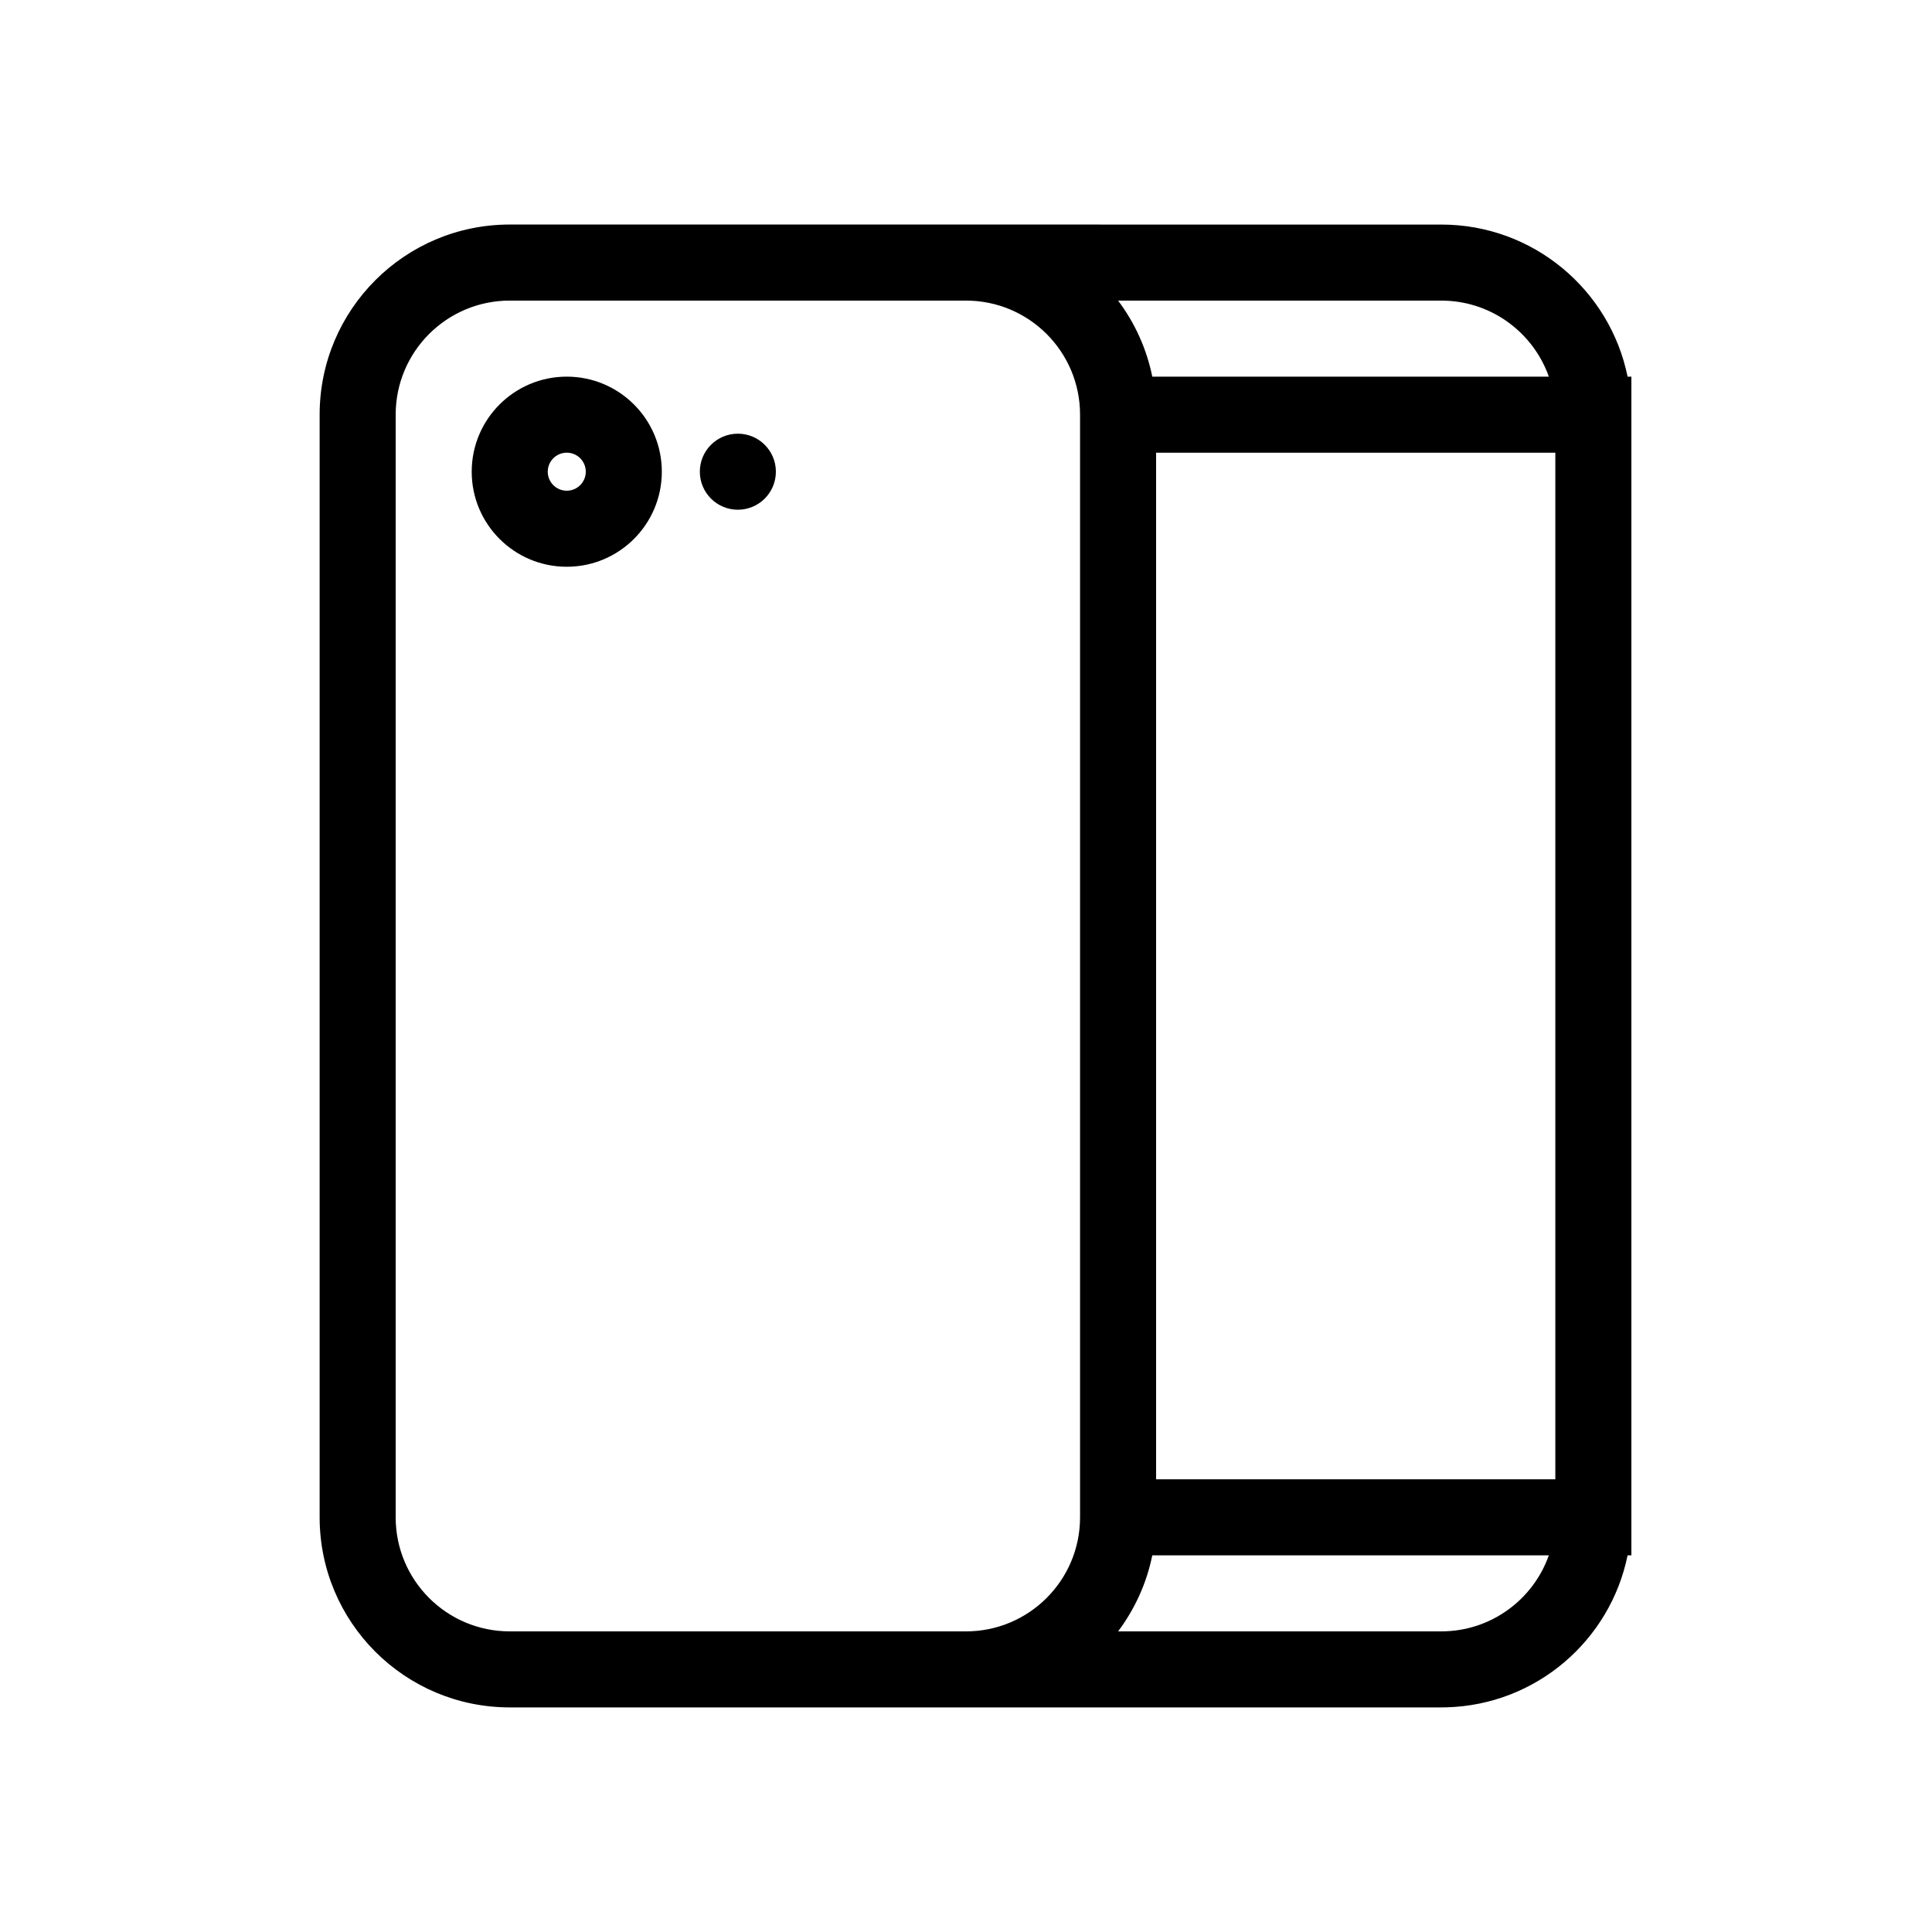 <?xml version="1.0" encoding="UTF-8"?>
<!-- Uploaded to: SVG Repo, www.svgrepo.com, Generator: SVG Repo Mixer Tools -->
<svg fill="#000000" width="800px" height="800px" version="1.1" viewBox="144 144 512 512" xmlns="http://www.w3.org/2000/svg">
 <path d="m525.95 203.51c24.375 0 44.707 17.309 49.375 40.305h1.008v312.36l-1.008 0.004c-4.582 22.551-24.219 39.629-47.965 40.281l-1.41 0.02h-246.86c-27.828 0-50.383-22.555-50.383-50.383v-292.21c0-27.824 22.555-50.383 50.383-50.383zm28.508 352.67h-105.09c-1.512 7.445-4.668 14.293-9.066 20.152l85.645-0.004c13.16 0 24.359-8.41 28.508-20.148zm-154.46-332.52h-120.91c-16.695 0-30.23 13.535-30.23 30.23v292.21c0 16.695 13.535 30.23 30.23 30.23h120.91c16.691 0 30.227-13.535 30.227-30.23v-292.21c0-16.695-13.535-30.23-30.227-30.23zm156.18 40.305h-105.8v272.06h105.8zm-261.98-20.152c13.91 0 25.191 11.281 25.191 25.191 0 13.914-11.281 25.191-25.191 25.191-13.914 0-25.191-11.277-25.191-25.191 0-13.91 11.277-25.191 25.191-25.191zm45.344 15.117c5.562 0 10.074 4.508 10.074 10.074 0 5.566-4.512 10.078-10.074 10.078-5.566 0-10.078-4.512-10.078-10.078 0-5.566 4.512-10.074 10.078-10.074zm-45.344 5.035c-2.781 0-5.039 2.258-5.039 5.039s2.258 5.039 5.039 5.039 5.039-2.258 5.039-5.039-2.258-5.039-5.039-5.039zm231.75-40.305-85.641 0.004c4.398 5.856 7.551 12.707 9.062 20.148l105.09 0.004c-4.031-11.402-14.707-19.668-27.375-20.133z"/>
</svg>